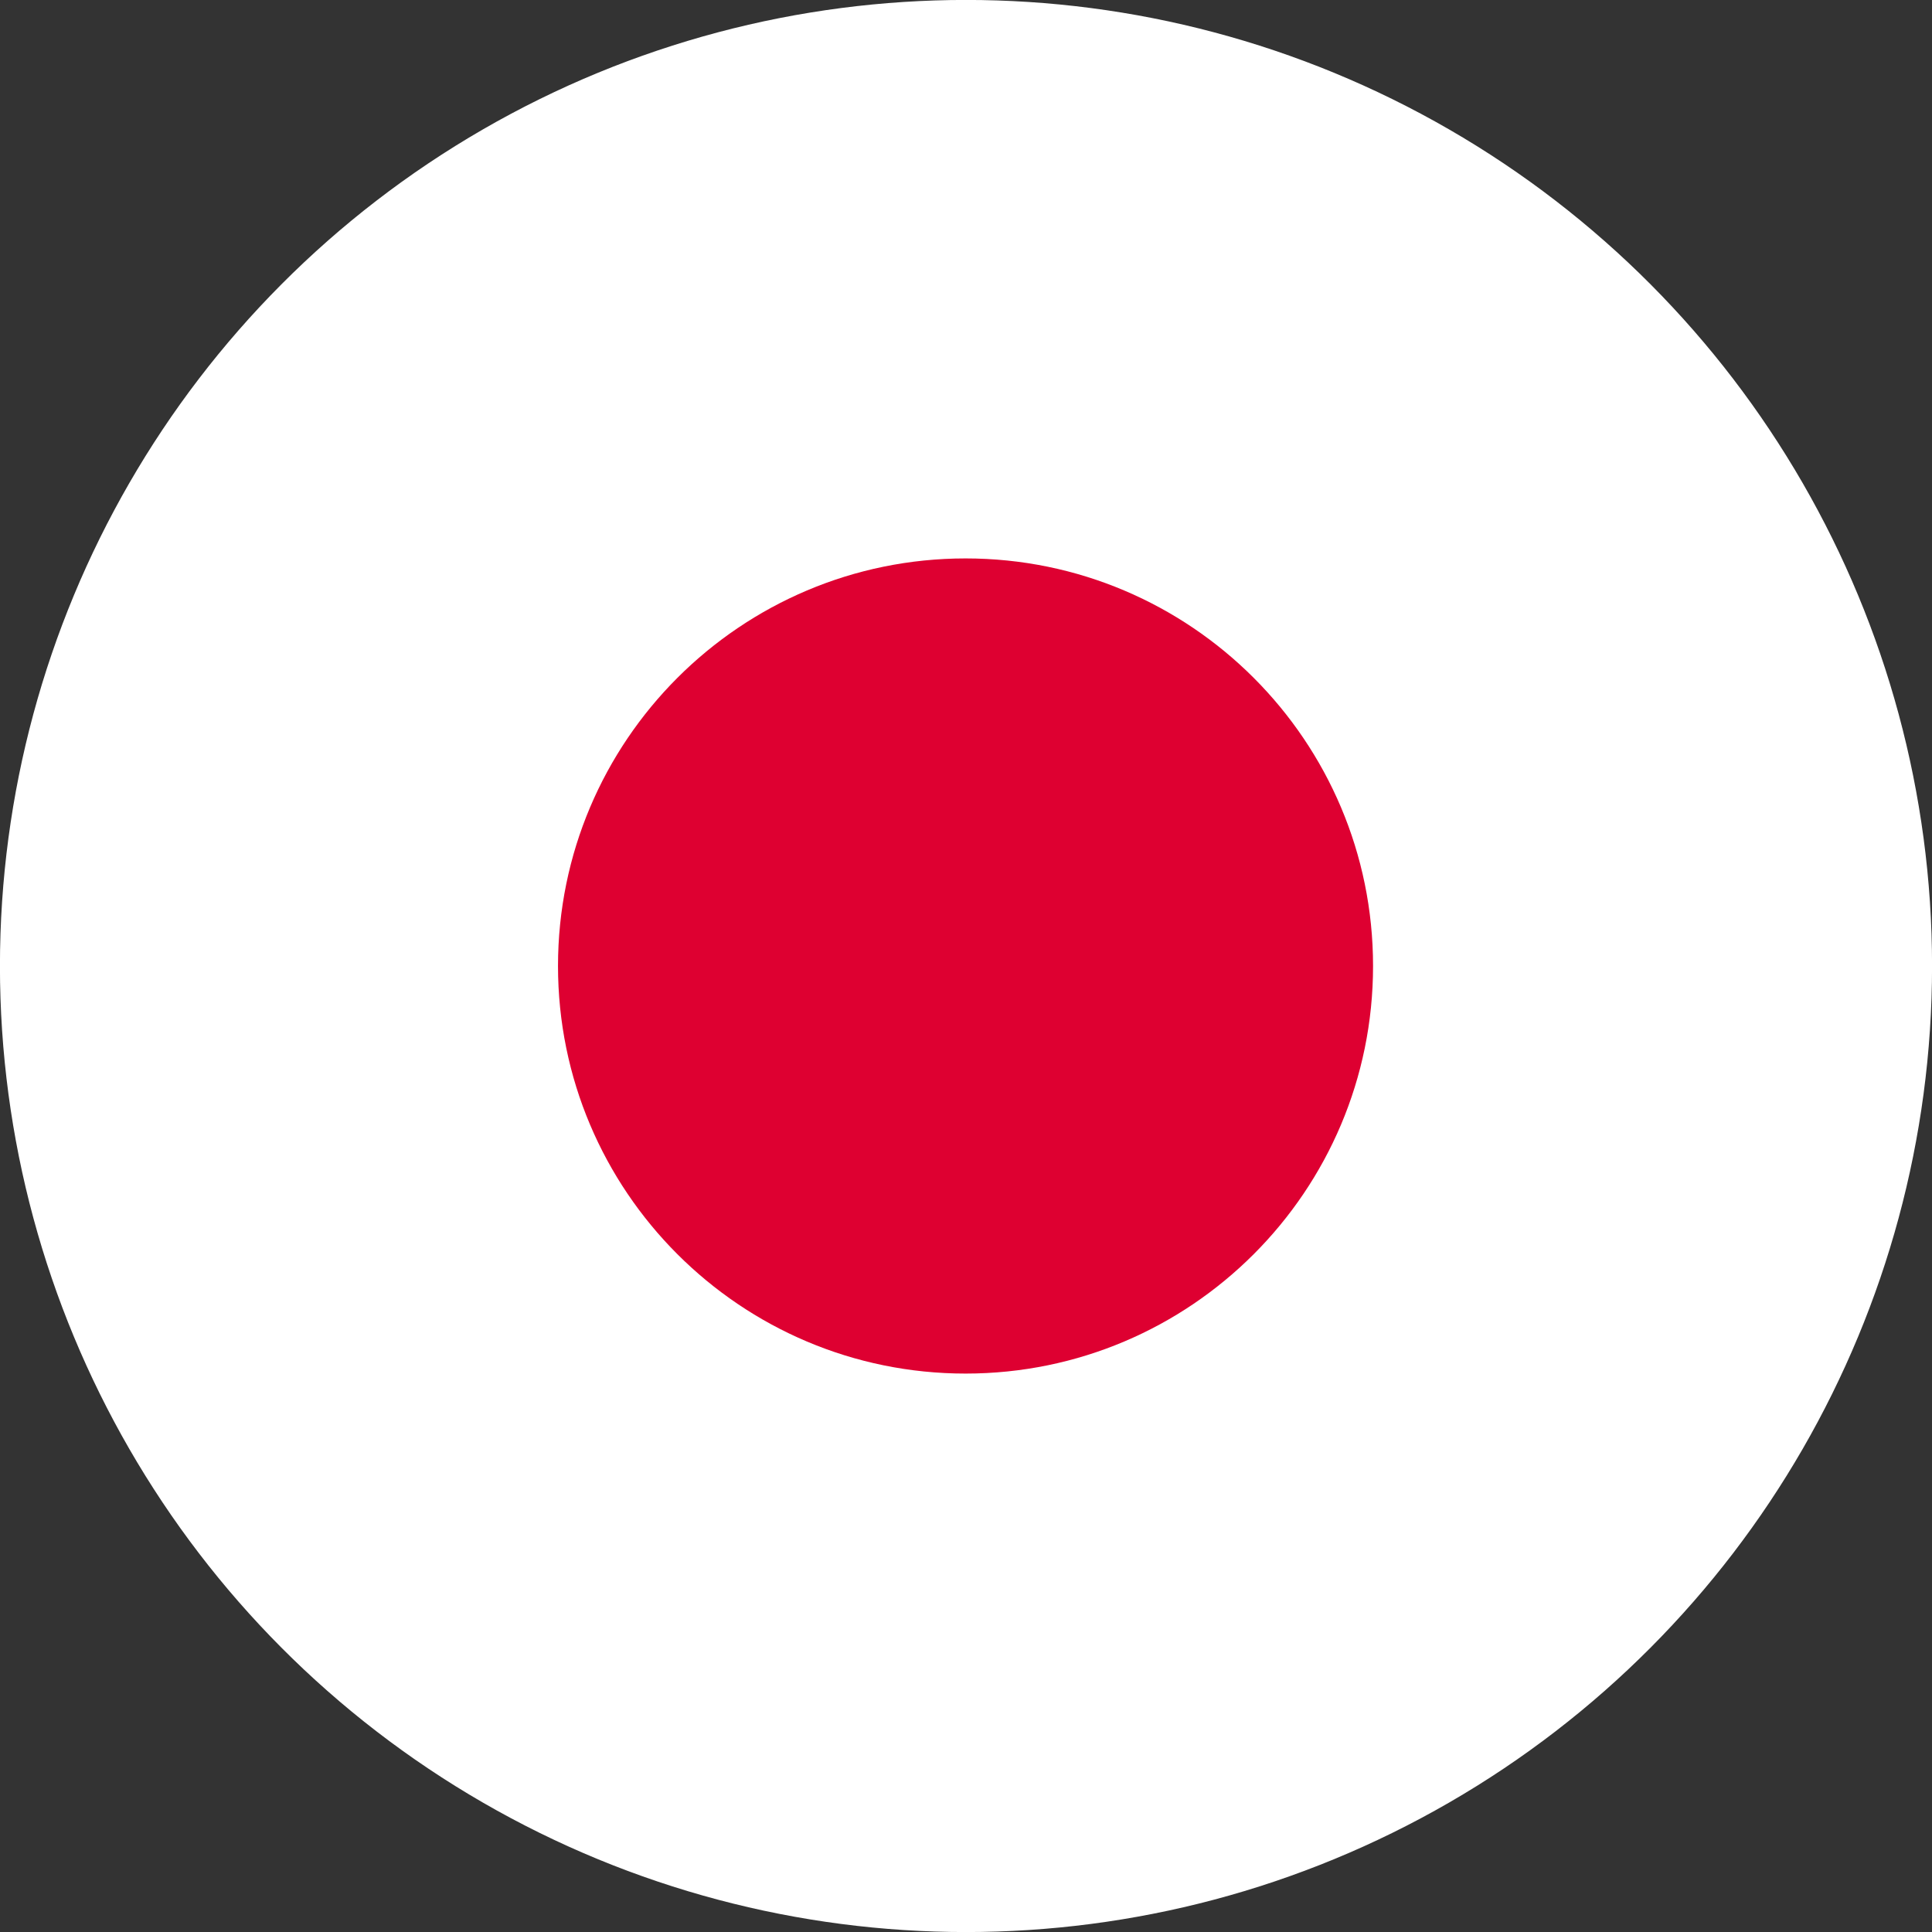 <?xml version="1.0" encoding="UTF-8"?>
<svg id="_レイヤー_2" data-name="レイヤー 2" xmlns="http://www.w3.org/2000/svg" viewBox="0 0 184.3 184.3">
  <rect x="0" y="0" width="184.3" height="184.3" fill="#333333" stroke="none"/>
  <defs>
    <style>
      .cls-1 {
        fill: #fff;
      }

      .cls-2 {
        fill: none;
        stroke: #fff;
        stroke-linecap: round;
        stroke-linejoin: round;
        stroke-width: 5.67px;
      }

      .cls-3 {
        fill: #de0031;
      }
    </style>
  </defs>
  <g id="flag">
    <g>
      <path class="cls-1" d="M155.31,155.31c33.72-38.65,33.7-87.69,0-126.31C116.68-4.71,67.64-4.73,28.99,28.99c-33.7,38.62-33.72,87.67,0,126.31,38.65,33.72,87.69,33.7,126.31,0Z"/>
      <path class="cls-3" d="M92.11,131.03c21.47,0,38.87-17.41,38.87-38.88s-17.41-38.88-38.87-38.88-38.88,17.41-38.88,38.88,17.41,38.88,38.88,38.88Z"/>
      <circle class="cls-2" cx="92.15" cy="92.15" r="89.32"/>
    </g>
  </g>
</svg>